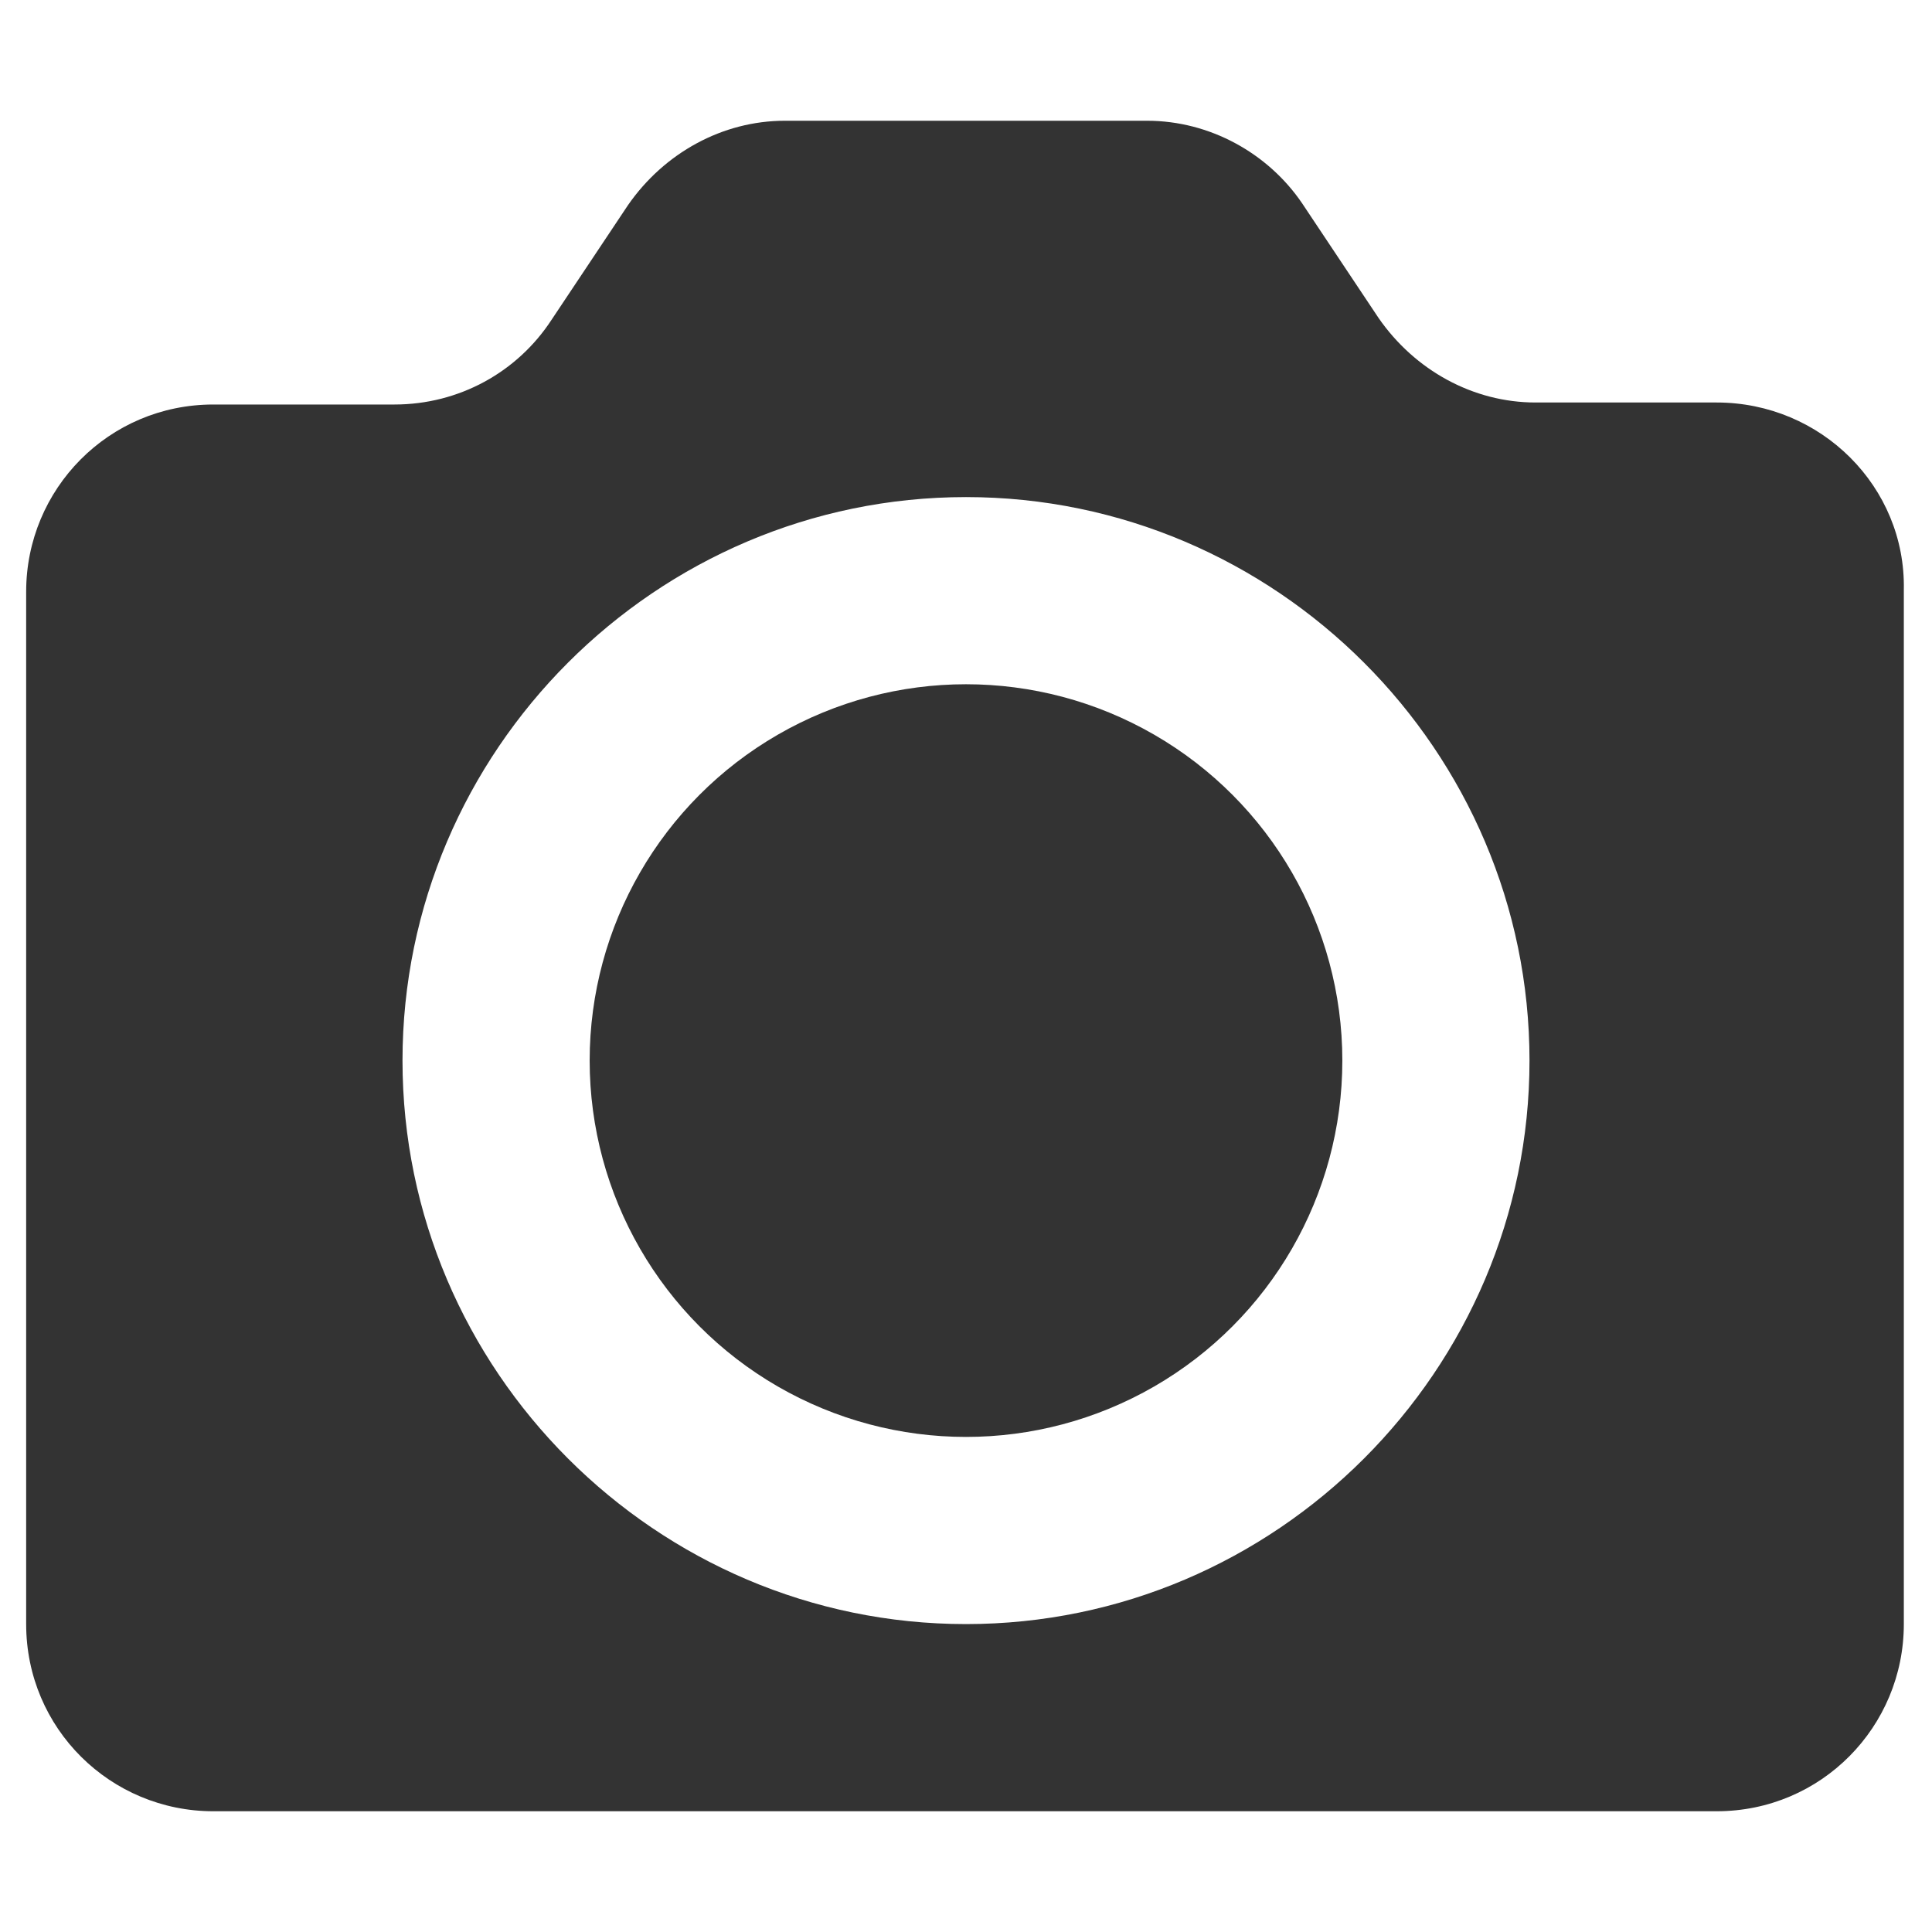 <?xml version="1.0" encoding="utf-8"?>
<!-- Generator: Adobe Illustrator 23.0.4, SVG Export Plug-In . SVG Version: 6.00 Build 0)  -->
<svg version="1.1" id="Layer_1" xmlns="http://www.w3.org/2000/svg" xmlns:xlink="http://www.w3.org/1999/xlink" x="0px" y="0px"
	 viewBox="0 0 96 96" style="enable-background:new 0 0 96 96;" xml:space="preserve">
<style type="text/css">
	.st0{fill:#333333;}
</style>
<g id="XMLID_1_">
	<circle id="XMLID_3_" class="st0" cx="48" cy="52.7" r="18.7"/>
	<path id="XMLID_6_" class="st0" d="M85.3,20h-9c-3.1,0-6-1.6-7.8-4.2l-3.8-5.7C63,7.6,60.1,6,57,6H39c-3.1,0-6,1.6-7.8,4.2
		l-3.8,5.7c-1.7,2.6-4.6,4.2-7.8,4.2h-9c-5.2,0-9.3,4.2-9.3,9.3v51.3c0,5.2,4.2,9.3,9.3,9.3h74.7c5.2,0,9.3-4.2,9.3-9.3V29.3
		C94.7,24.2,90.5,20,85.3,20z M48,80.7c-15.4,0-28-12.6-28-28c0-15.4,12.6-28,28-28s28,12.6,28,28C76,68.1,63.4,80.7,48,80.7z"/>
</g>
</svg>
